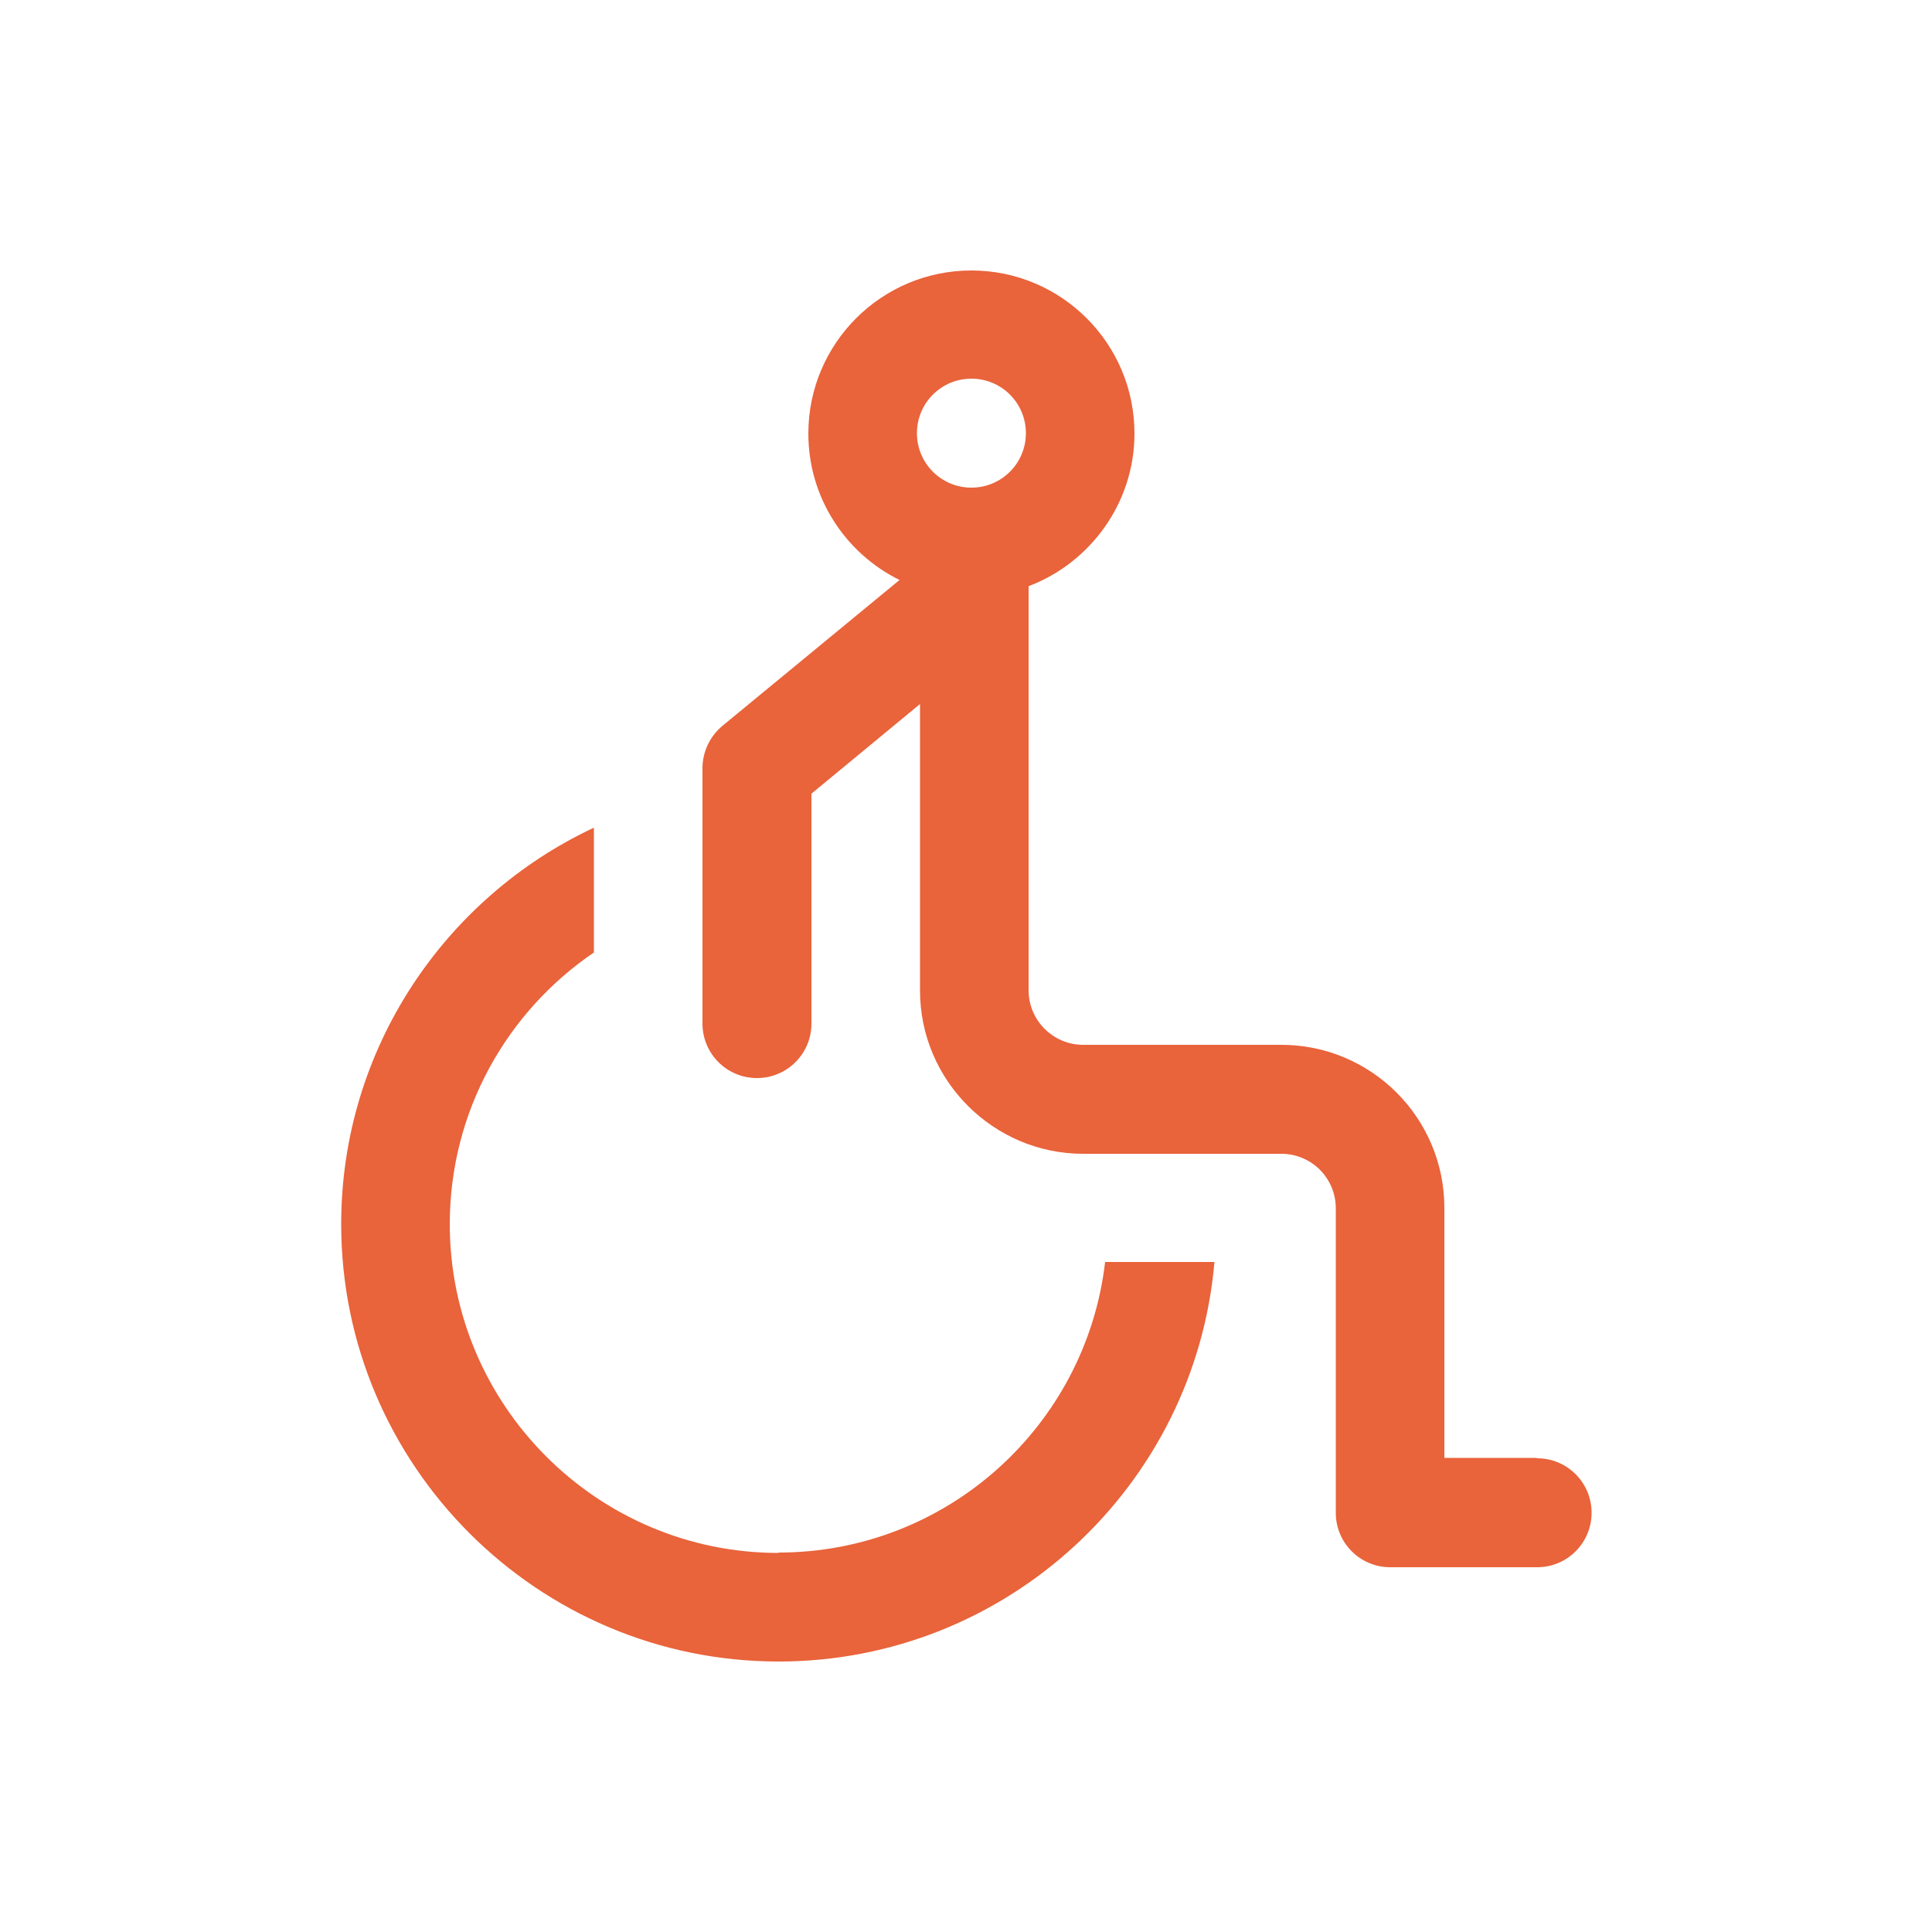 <?xml version="1.0" encoding="UTF-8"?> <svg xmlns="http://www.w3.org/2000/svg" id="_Слой_1" data-name="Слой 1" viewBox="0 0 50 50"><defs><style> .cls-1 { fill: #e9633b; } .cls-2 { fill: none; } </style></defs><circle class="cls-2" cx="25" cy="25" r="25"></circle><g><path class="cls-1" d="M39.77,37.73h-2.39v-6.47c0-2.33-1.89-4.22-4.22-4.22h-5.13c-.77,0-1.41-.63-1.41-1.41v-10.46c1.59-.6,2.74-2.15,2.74-3.95,0-2.33-1.89-4.22-4.22-4.22s-4.22,1.89-4.22,4.22c0,1.66.96,3.1,2.36,3.79l-4.59,3.78c-.32.27-.51.67-.51,1.09v6.61c0,.78.63,1.41,1.41,1.41s1.41-.63,1.41-1.41v-5.95l2.81-2.32v7.42c0,2.32,1.9,4.22,4.22,4.22h5.13c.78,0,1.41.63,1.41,1.41v7.88c0,.78.63,1.41,1.41,1.41h3.8c.78,0,1.41-.63,1.41-1.41s-.63-1.41-1.41-1.41ZM25.14,12.62c-.78,0-1.41-.63-1.41-1.41s.63-1.41,1.41-1.41,1.41.63,1.41,1.41-.63,1.41-1.41,1.41Z"></path><path class="cls-1" d="M20.15,40.19c-4.69,0-8.51-3.82-8.51-8.51,0-2.92,1.48-5.5,3.73-7.03v-3.23c-3.86,1.81-6.54,5.73-6.54,10.26,0,6.24,5.08,11.32,11.32,11.32,5.91,0,10.78-4.55,11.28-10.34h-2.83c-.49,4.23-4.09,7.52-8.45,7.52Z"></path></g></svg> 